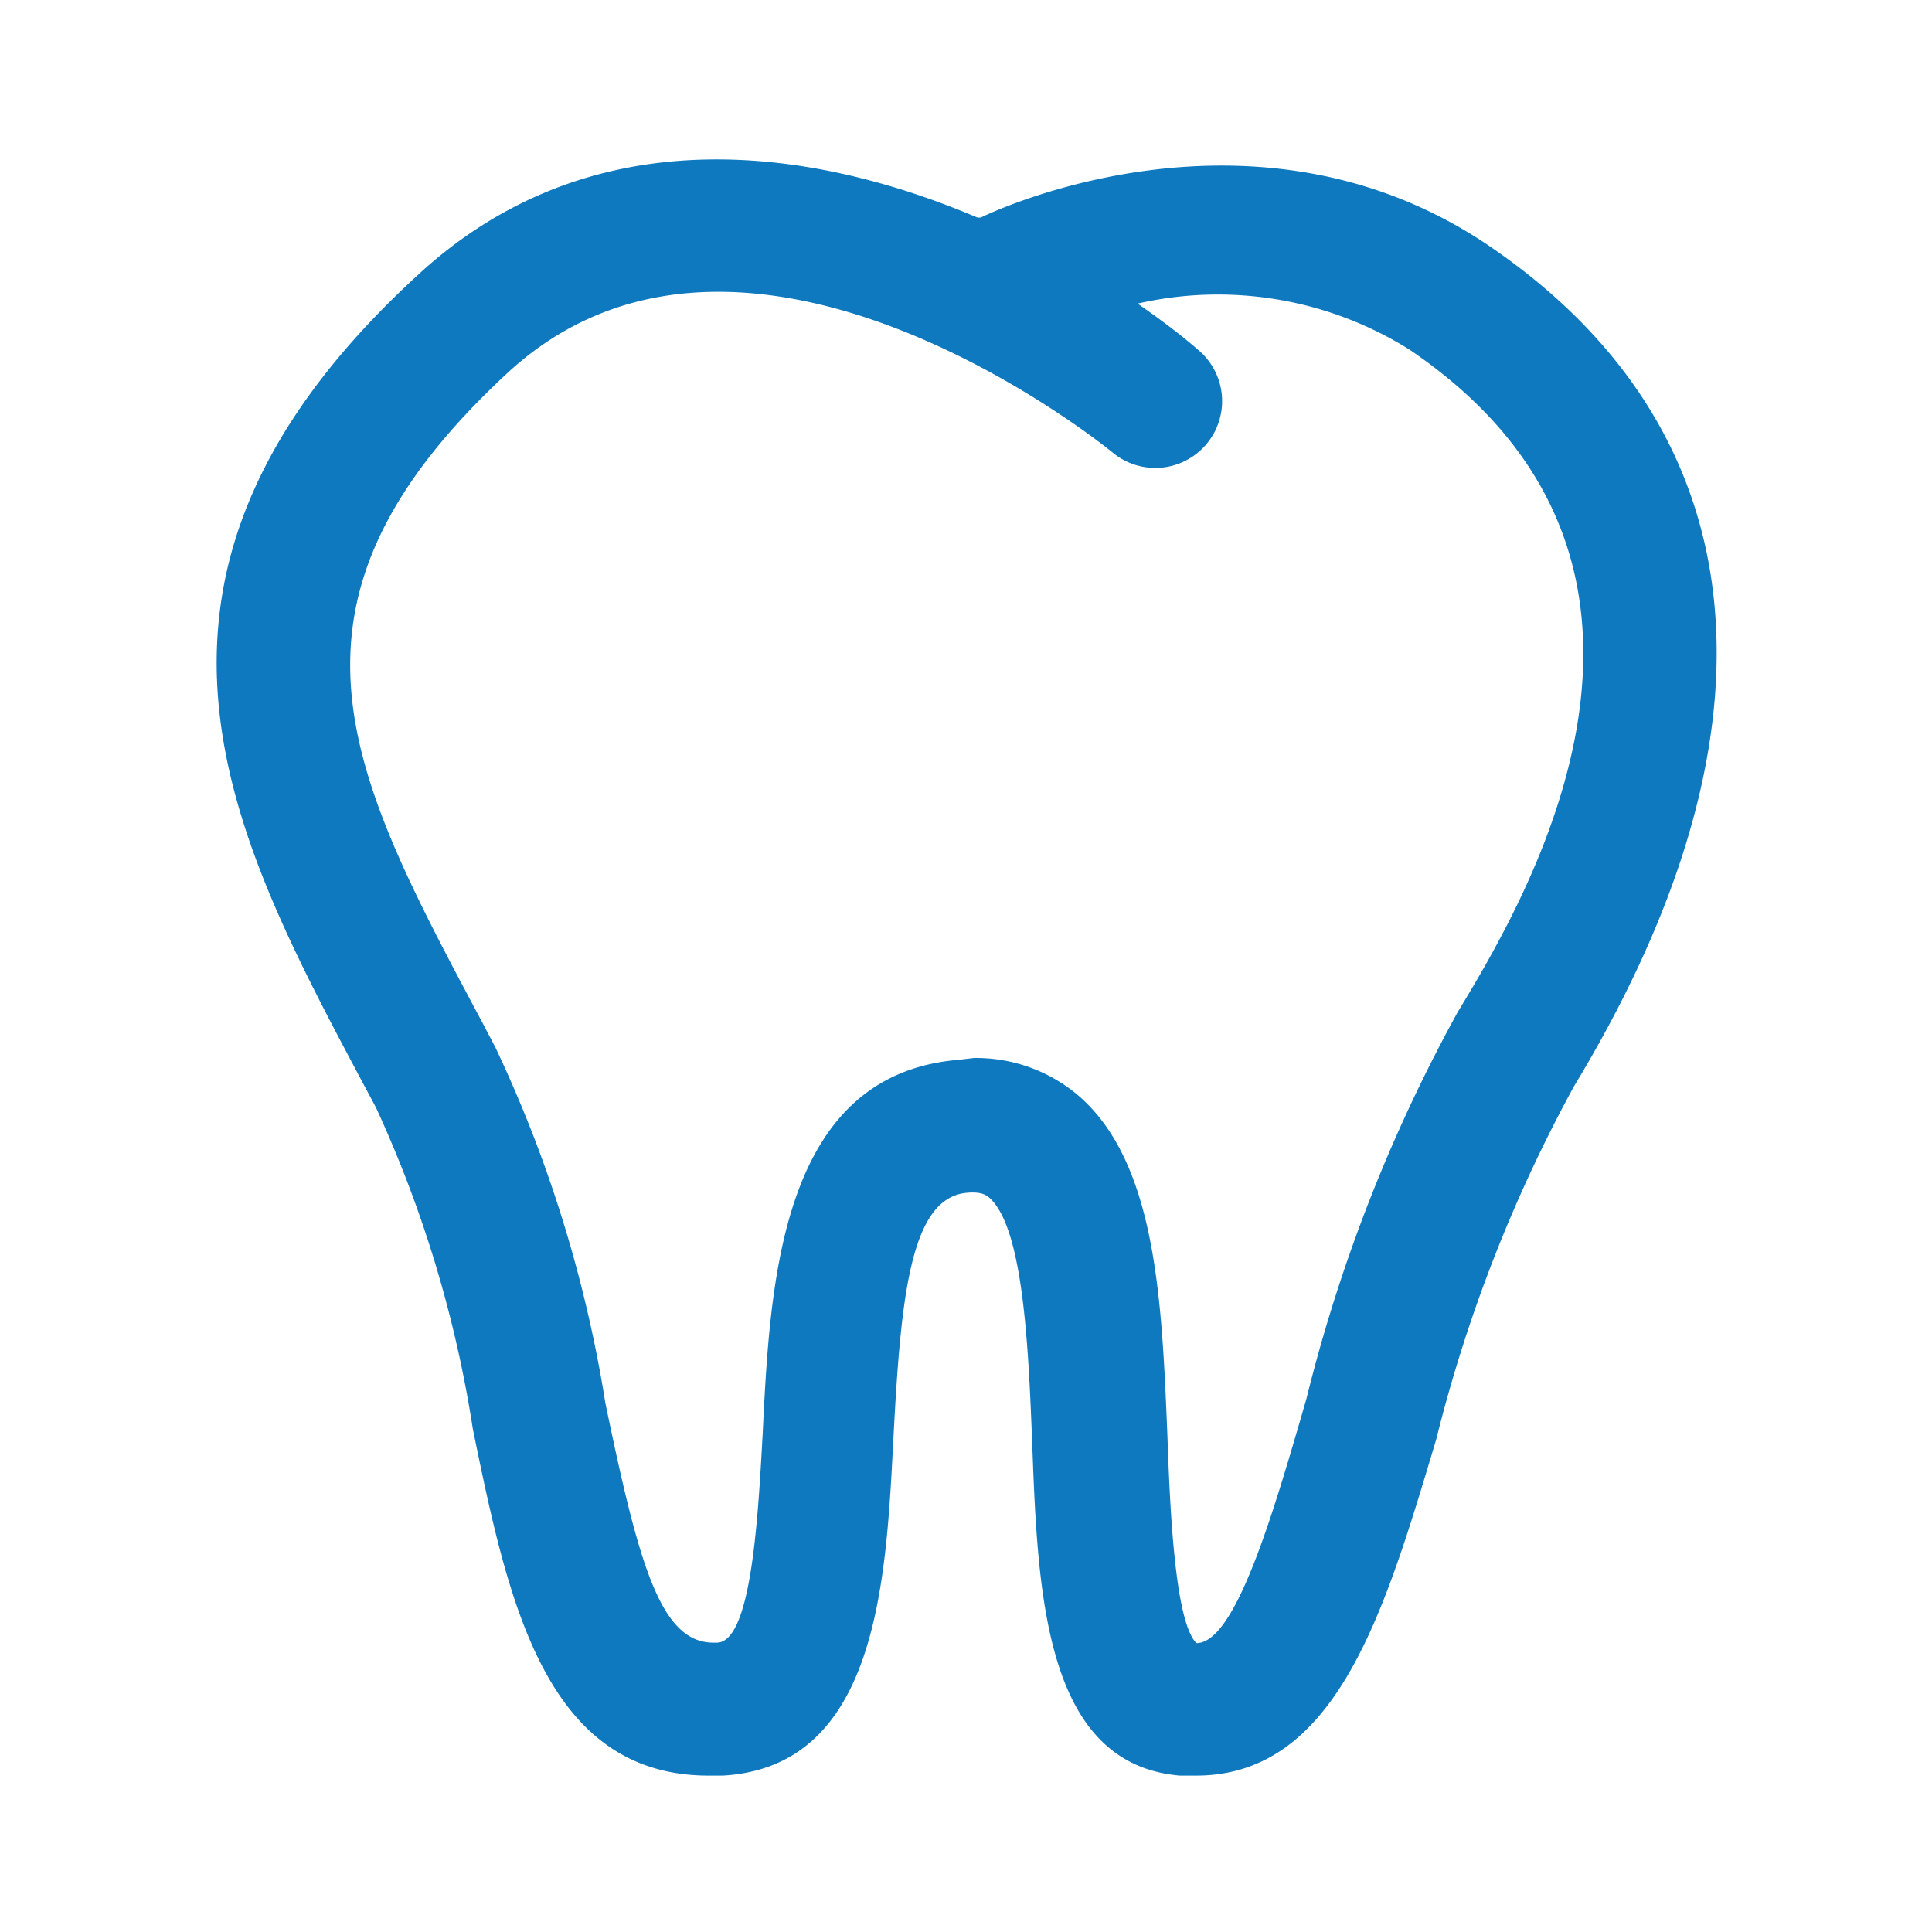<svg version="1.2" xmlns="http://www.w3.org/2000/svg" xmlns:xlink="http://www.w3.org/1999/xlink" overflow="visible" preserveAspectRatio="none" viewBox="0 0 42 42" height="40" width="40" id="Layer_1_1643994031474"><g transform="translate(1, 1)"><defs><style>.cls-1_1643994031474{fill:#0e79bf;}</style></defs><path d="M25,37.6l-.35,0c-2.94-.25-3.09-3.95-3.21-7.21-.08-2-.18-4.68-.93-5.35-.06-.05-.16-.14-.49-.11-1.24.11-1.44,2.3-1.6,5.38s-.35,7.1-3.71,7.29h-.3c-3.58,0-4.37-3.83-5.13-7.53a26.24,26.24,0,0,0-2.11-7l-.31-.58C4,17.11,1,11.5,8.06,5c3.7-3.44,8.42-2.87,12.19-1.27l.07,0c.24-.12,5.92-2.82,11,.58,5.93,4,6.61,10.52,1.9,18.3a32.23,32.23,0,0,0-3,7.69C29.11,34,28.07,37.6,25,37.6ZM20.17,22a3.43,3.43,0,0,1,2.3.84c1.68,1.48,1.79,4.49,1.91,7.41.05,1.41.15,4,.63,4.47h0c.85,0,1.67-2.82,2.39-5.31A34.69,34.69,0,0,1,30.69,21c1.45-2.4,5.87-9.71-1.05-14.4a7.84,7.84,0,0,0-5.91-1c.49.34.93.67,1.31,1a1.45,1.45,0,0,1-1.85,2.24c-.13-.11-8-6.5-13.16-1.73-5.39,5-3.48,8.62-.57,14.07l.31.59a28.54,28.54,0,0,1,2.39,7.73c.73,3.52,1.2,5.21,2.35,5.21h.07c.76,0,.9-2.75,1-4.54.16-3.29.38-7.8,4.25-8.13Z" class="cls-1_1643994031474" vector-effect="non-scaling-stroke"/></g></svg>